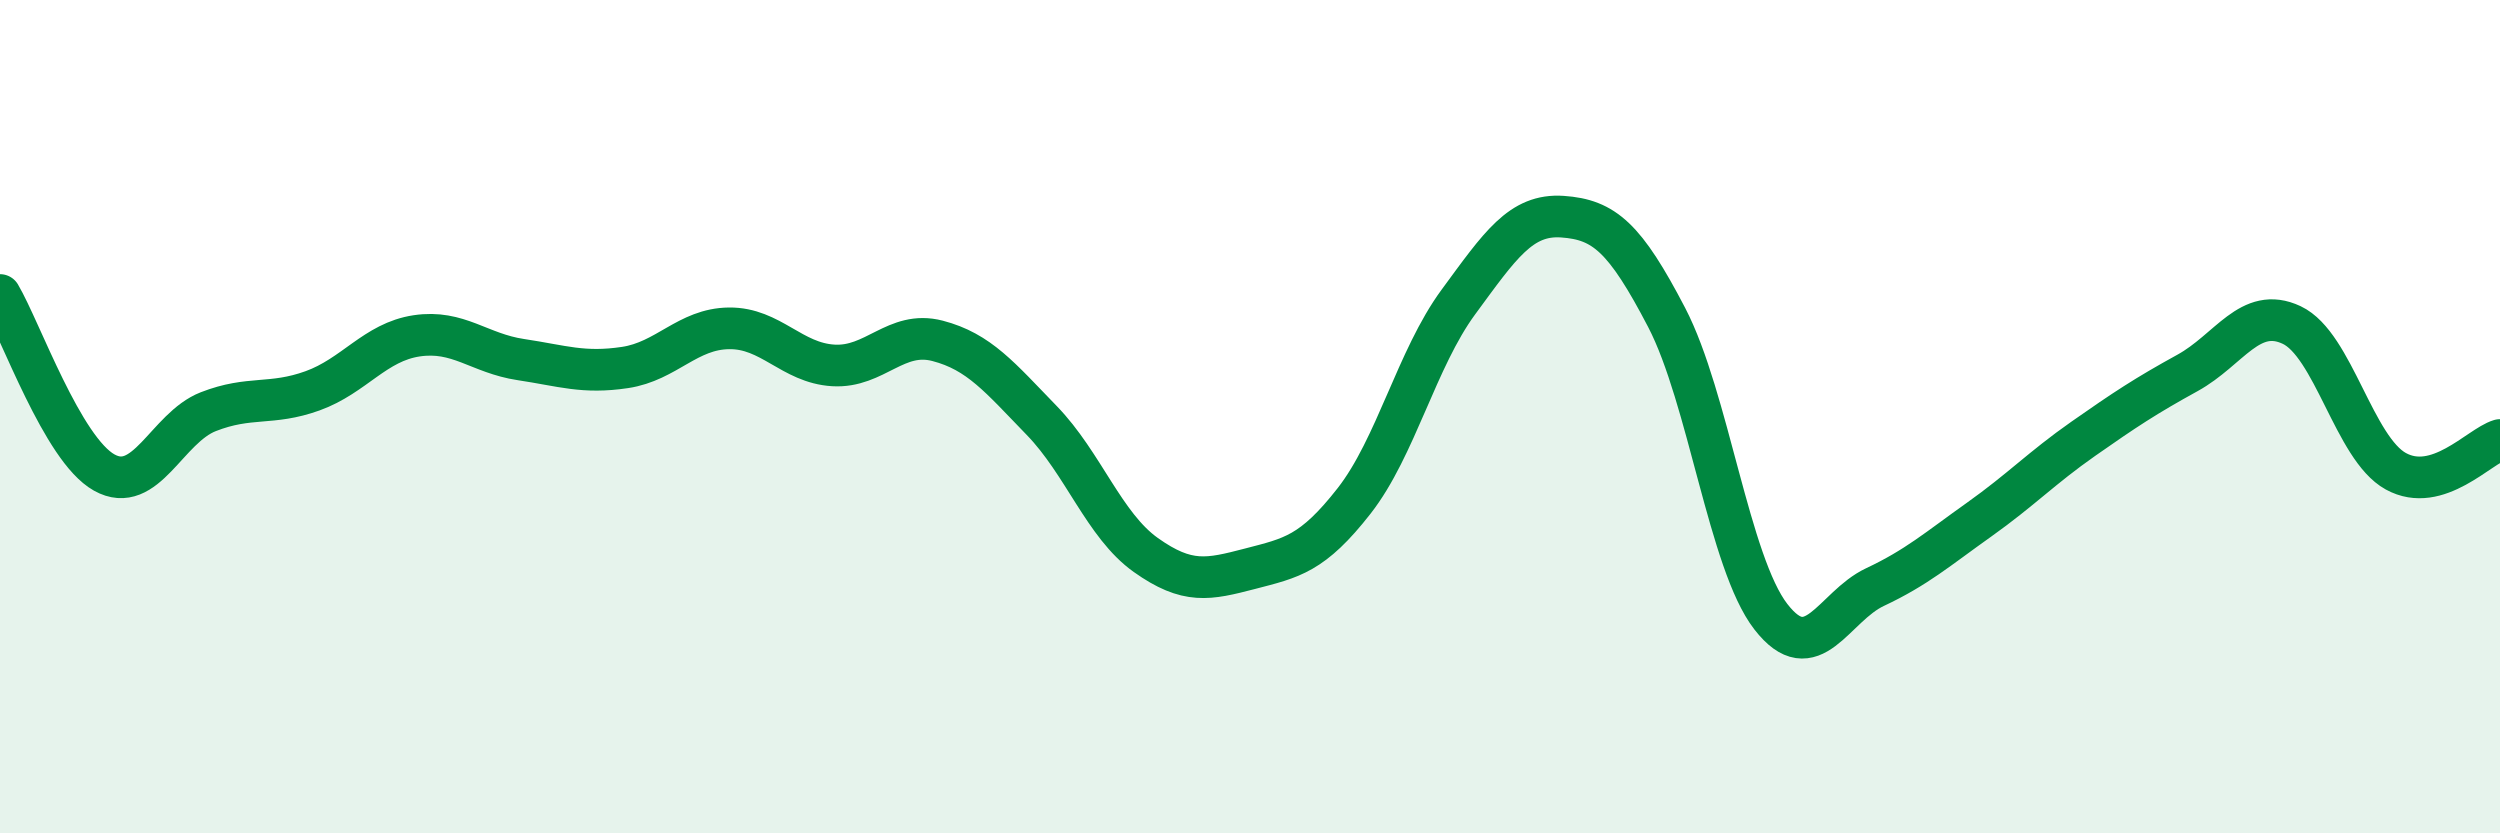 
    <svg width="60" height="20" viewBox="0 0 60 20" xmlns="http://www.w3.org/2000/svg">
      <path
        d="M 0,7.08 C 0.5,7.93 1.5,10.78 2.5,11.34 C 3.5,11.9 4,10.27 5,9.88 C 6,9.49 6.5,9.74 7.5,9.38 C 8.5,9.02 9,8.21 10,8.06 C 11,7.91 11.5,8.48 12.5,8.63 C 13.5,8.78 14,8.97 15,8.82 C 16,8.67 16.5,7.89 17.5,7.88 C 18.5,7.87 19,8.71 20,8.77 C 21,8.83 21.5,7.92 22.5,8.18 C 23.5,8.44 24,9.06 25,10.09 C 26,11.12 26.5,12.61 27.5,13.32 C 28.5,14.03 29,13.91 30,13.65 C 31,13.39 31.5,13.3 32.5,12.02 C 33.5,10.74 34,8.61 35,7.25 C 36,5.89 36.5,5.13 37.5,5.2 C 38.5,5.27 39,5.7 40,7.62 C 41,9.54 41.5,13.51 42.5,14.8 C 43.5,16.09 44,14.56 45,14.09 C 46,13.62 46.5,13.18 47.5,12.47 C 48.5,11.76 49,11.23 50,10.53 C 51,9.83 51.5,9.5 52.5,8.95 C 53.5,8.4 54,7.33 55,7.8 C 56,8.27 56.5,10.76 57.5,11.31 C 58.5,11.86 59.5,10.71 60,10.56L60 20L0 20Z"
        fill="#008740"
        opacity="0.1"
        stroke-linecap="round"
        stroke-linejoin="round"
      />
      <path
        d="M 0,7.08 C 0.5,7.93 1.5,10.78 2.5,11.34 C 3.5,11.9 4,10.27 5,9.88 C 6,9.49 6.5,9.74 7.5,9.38 C 8.5,9.02 9,8.21 10,8.06 C 11,7.91 11.5,8.48 12.5,8.63 C 13.5,8.78 14,8.97 15,8.82 C 16,8.67 16.5,7.89 17.5,7.88 C 18.5,7.87 19,8.71 20,8.77 C 21,8.83 21.5,7.92 22.5,8.18 C 23.5,8.44 24,9.06 25,10.09 C 26,11.12 26.5,12.61 27.5,13.32 C 28.5,14.03 29,13.91 30,13.65 C 31,13.39 31.5,13.3 32.5,12.02 C 33.5,10.74 34,8.61 35,7.25 C 36,5.89 36.5,5.13 37.5,5.2 C 38.5,5.27 39,5.7 40,7.62 C 41,9.54 41.5,13.51 42.5,14.8 C 43.5,16.09 44,14.56 45,14.09 C 46,13.62 46.5,13.18 47.5,12.47 C 48.5,11.76 49,11.23 50,10.53 C 51,9.83 51.5,9.5 52.5,8.95 C 53.5,8.4 54,7.33 55,7.8 C 56,8.27 56.5,10.76 57.5,11.31 C 58.5,11.86 59.5,10.71 60,10.56"
        stroke="#008740"
        stroke-width="1"
        fill="none"
        stroke-linecap="round"
        stroke-linejoin="round"
      />
    </svg>
  